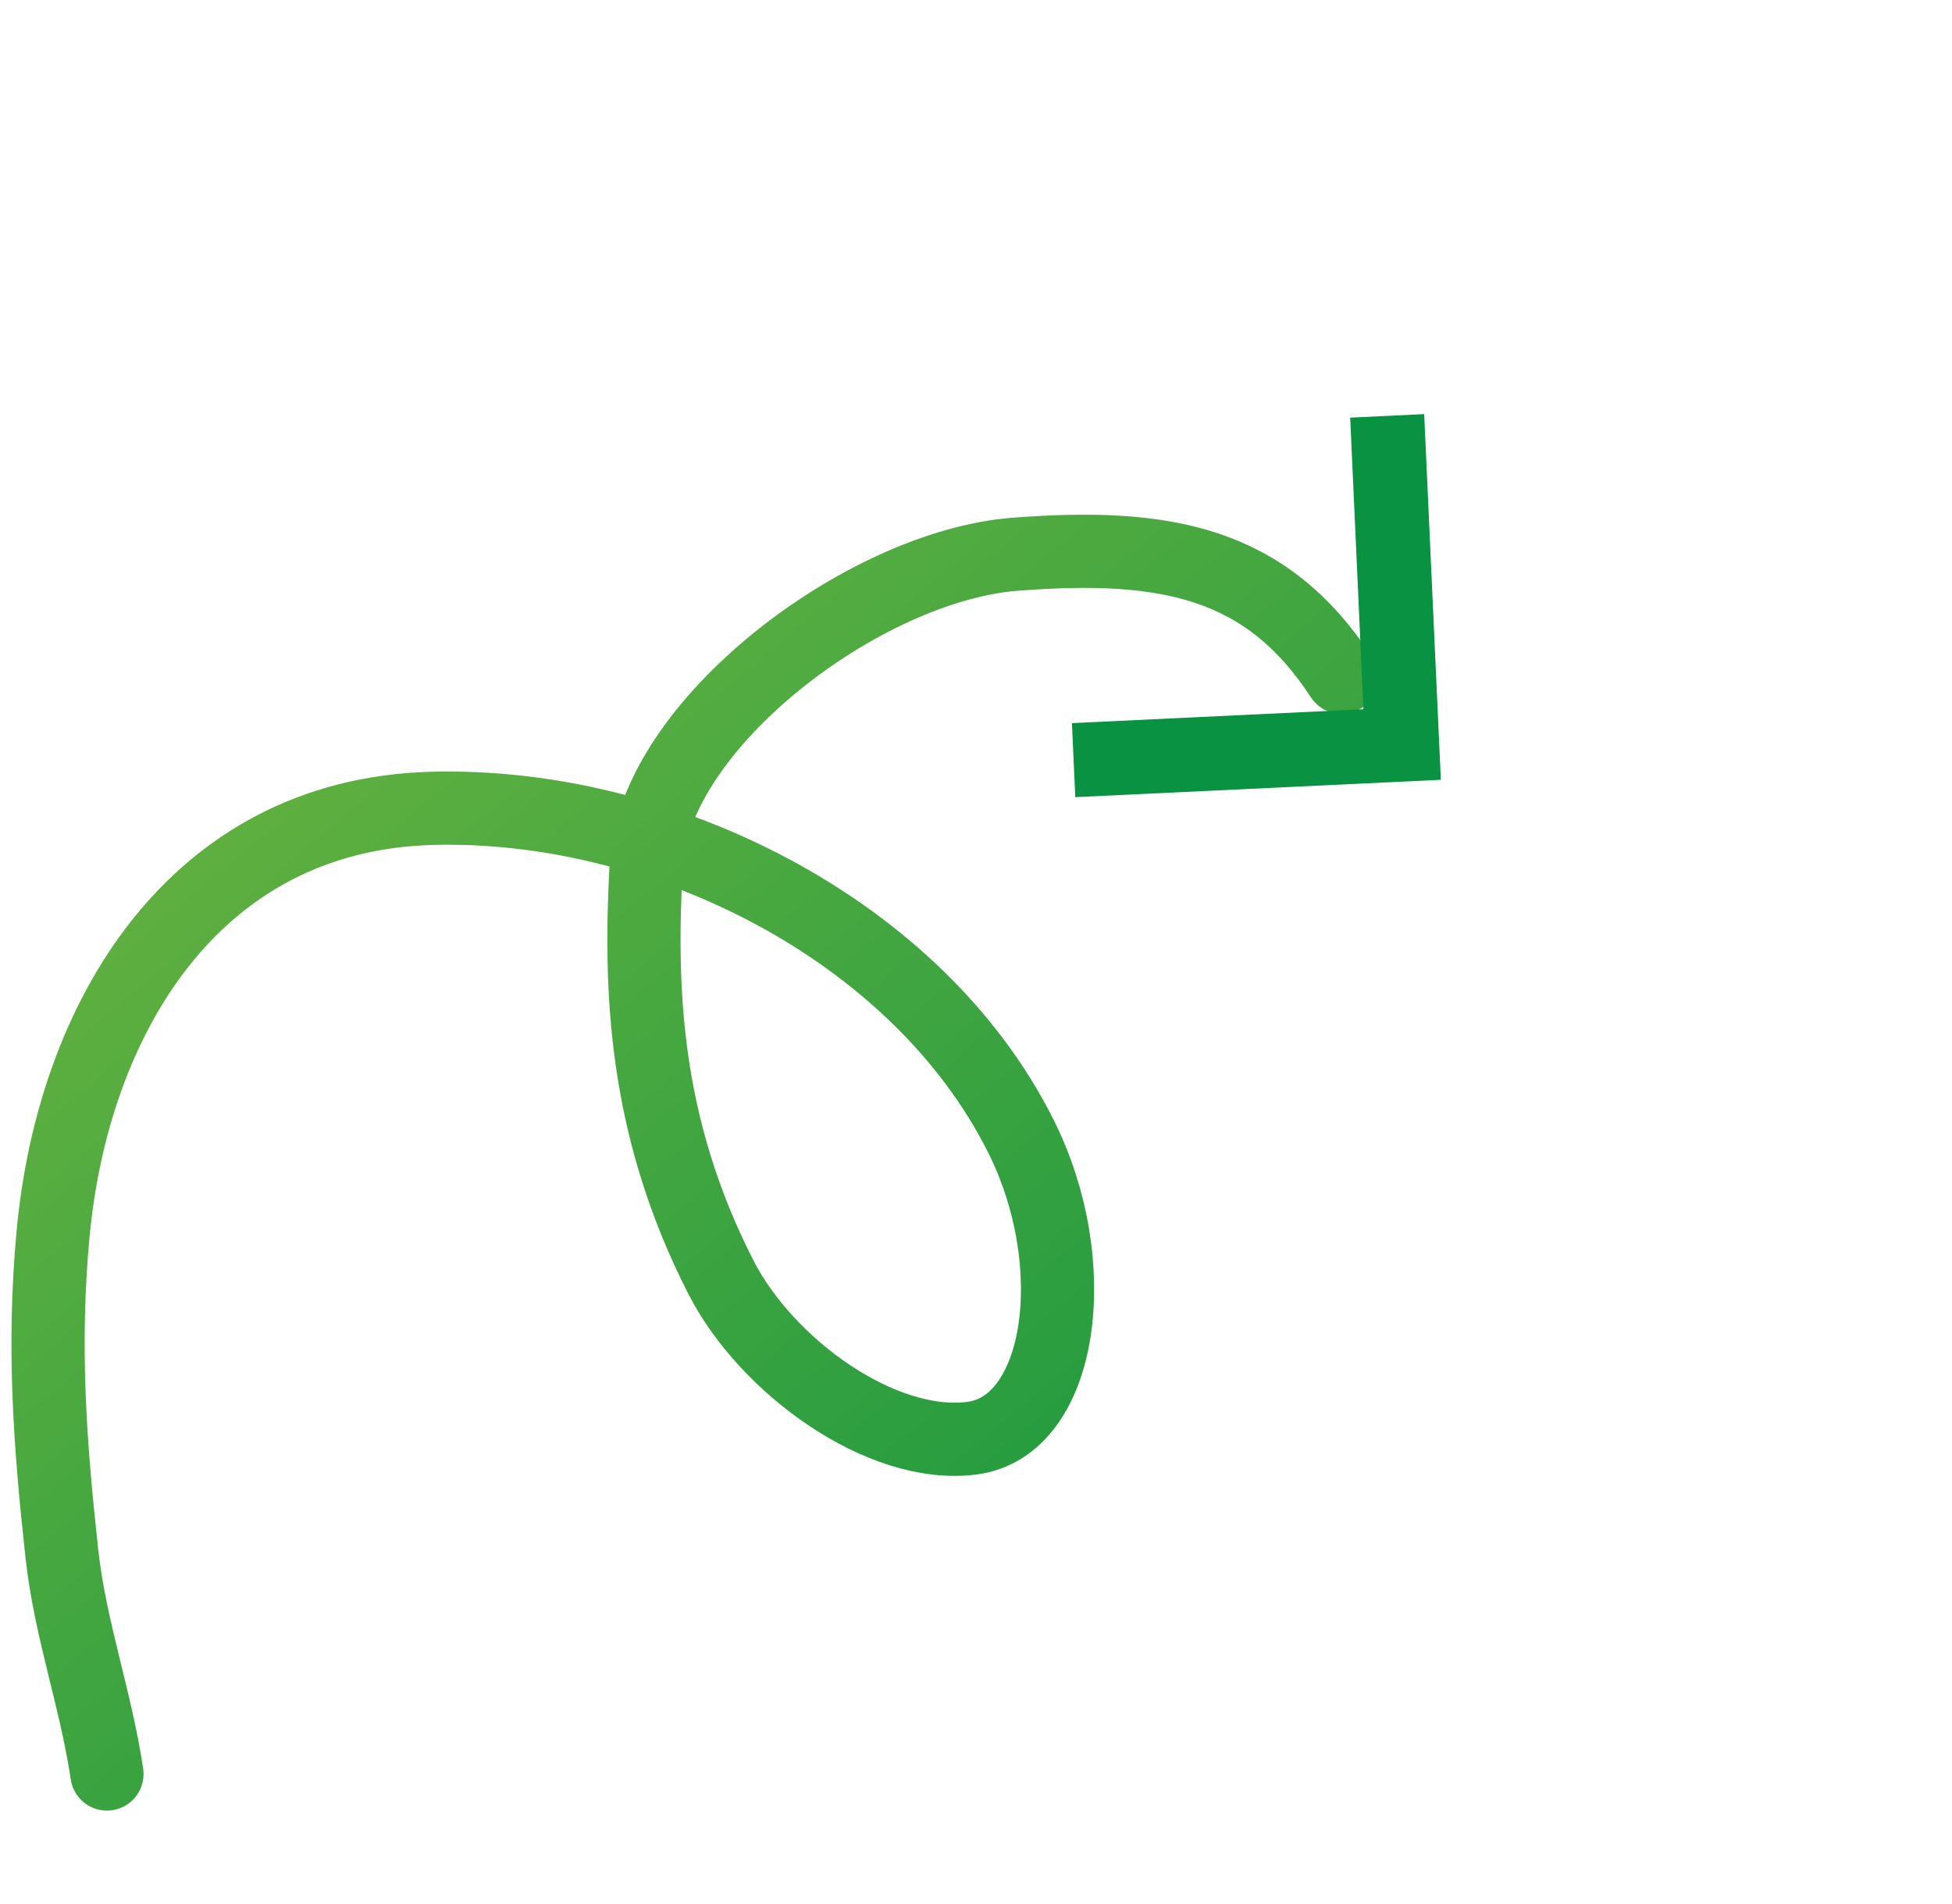<svg xmlns="http://www.w3.org/2000/svg" width="80" height="78" viewBox="0 0 80 78" fill="none"><path d="M4.383 72.689C3.926 69.612 2.874 66.751 2.537 63.674C2.039 59.131 1.749 55.129 2.177 50.539C2.991 41.798 7.898 33.397 17.68 33.123C27.087 32.86 37.585 38.068 41.838 46.551C44.472 51.804 43.547 58.45 39.835 58.929C36.123 59.409 31.403 55.97 29.545 52.333C26.377 46.133 26.207 40.527 26.484 35.417C26.793 29.709 35.39 23.185 41.614 22.709C47.782 22.236 51.898 23.024 54.984 27.755" stroke="url(#paint0_linear_145_778)" stroke-width="3" stroke-linecap="round"></path><path d="M55.336 17.113L58.368 16.968L59.051 31.952L44.069 32.663L43.932 29.63L55.878 29.061L55.336 17.113Z" fill="#089241"></path><defs><linearGradient id="paint0_linear_145_778" x1="4.167" y1="19.899" x2="54.411" y2="79.679" gradientUnits="userSpaceOnUse"><stop stop-color="#71B63F"></stop><stop offset="1" stop-color="#089241"></stop></linearGradient></defs></svg>